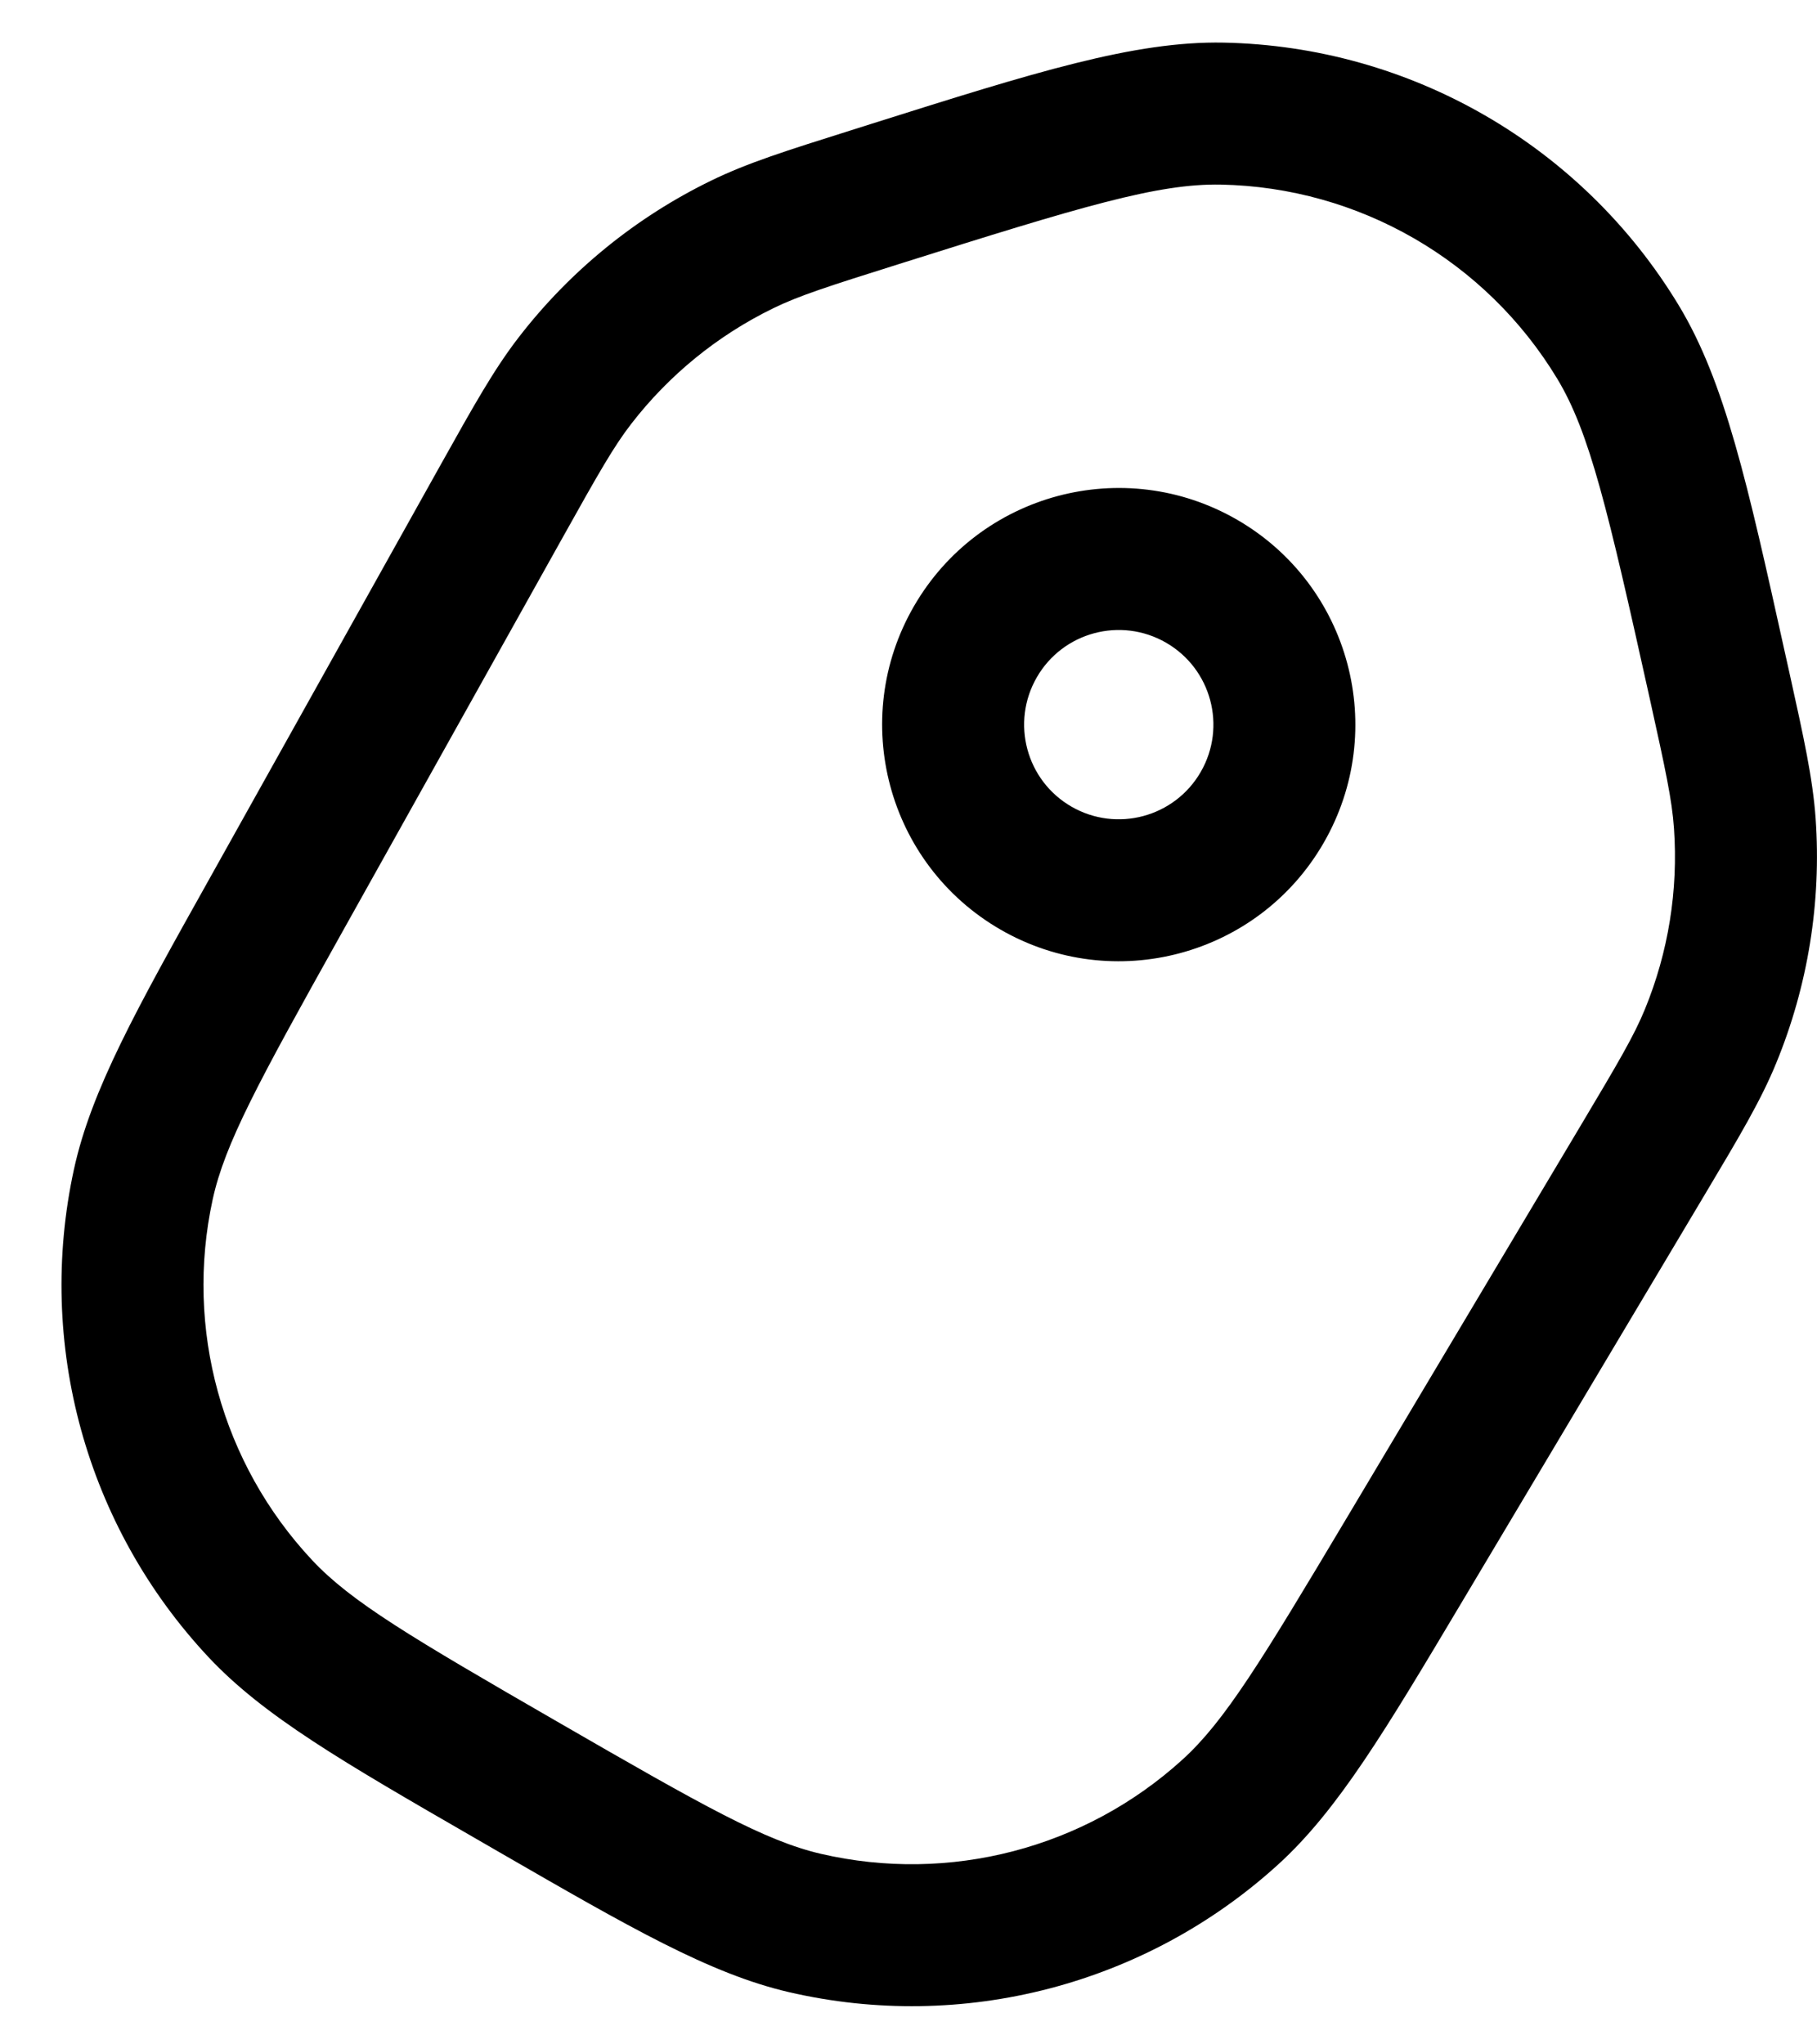 <?xml version="1.0" encoding="UTF-8"?>
<svg xmlns="http://www.w3.org/2000/svg" width="24" height="27" viewBox="0 0 24 27" fill="none">
  <path fill-rule="evenodd" clip-rule="evenodd" d="M16.164 0.563C14.983 0.54 13.67 0.954 11.515 1.634L11.234 1.723C10.39 1.989 9.871 2.152 9.39 2.387C8.397 2.871 7.529 3.578 6.853 4.453C6.526 4.876 6.261 5.351 5.829 6.123L2.773 11.594C1.799 13.335 1.205 14.398 0.977 15.442C0.474 17.751 1.138 20.159 2.752 21.884C3.483 22.665 4.537 23.274 6.265 24.271L6.592 24.46C8.32 25.457 9.374 26.066 10.415 26.309C12.716 26.844 15.134 26.215 16.882 24.625C17.673 23.905 18.296 22.859 19.317 21.146L22.526 15.763C22.979 15.003 23.258 14.536 23.461 14.041C23.881 13.019 24.059 11.914 23.982 10.811C23.944 10.278 23.826 9.746 23.635 8.882L23.571 8.595C23.082 6.388 22.785 5.044 22.174 4.033C20.898 1.922 18.63 0.612 16.164 0.563ZM11.872 3.488C14.3 2.722 15.295 2.422 16.127 2.438C17.95 2.474 19.626 3.442 20.569 5.002C20.999 5.715 21.236 6.727 21.788 9.213C22.001 10.175 22.085 10.565 22.111 10.942C22.168 11.757 22.037 12.574 21.727 13.329C21.583 13.68 21.381 14.023 20.876 14.87L17.803 20.023C16.654 21.95 16.178 22.73 15.62 23.238C14.328 24.413 12.541 24.878 10.84 24.483C10.106 24.311 9.309 23.863 7.366 22.741C5.423 21.62 4.636 21.154 4.121 20.603C2.928 19.328 2.438 17.548 2.809 15.842C2.97 15.105 3.407 14.302 4.502 12.343L7.428 7.106C7.909 6.245 8.106 5.898 8.337 5.599C8.836 4.953 9.478 4.43 10.212 4.072C10.552 3.906 10.931 3.784 11.872 3.488Z" fill="black"></path>
  <path fill-rule="evenodd" clip-rule="evenodd" d="M12.071 8.008C11.208 9.502 11.72 11.414 13.215 12.277C14.709 13.139 16.621 12.627 17.483 11.133C18.346 9.638 17.834 7.727 16.34 6.864C14.845 6.001 12.934 6.513 12.071 8.008ZM13.695 8.945C13.35 9.543 13.554 10.308 14.152 10.653C14.75 10.998 15.515 10.793 15.86 10.195C16.205 9.597 16 8.833 15.402 8.488C14.804 8.143 14.04 8.347 13.695 8.945Z" fill="black"></path>
</svg>
